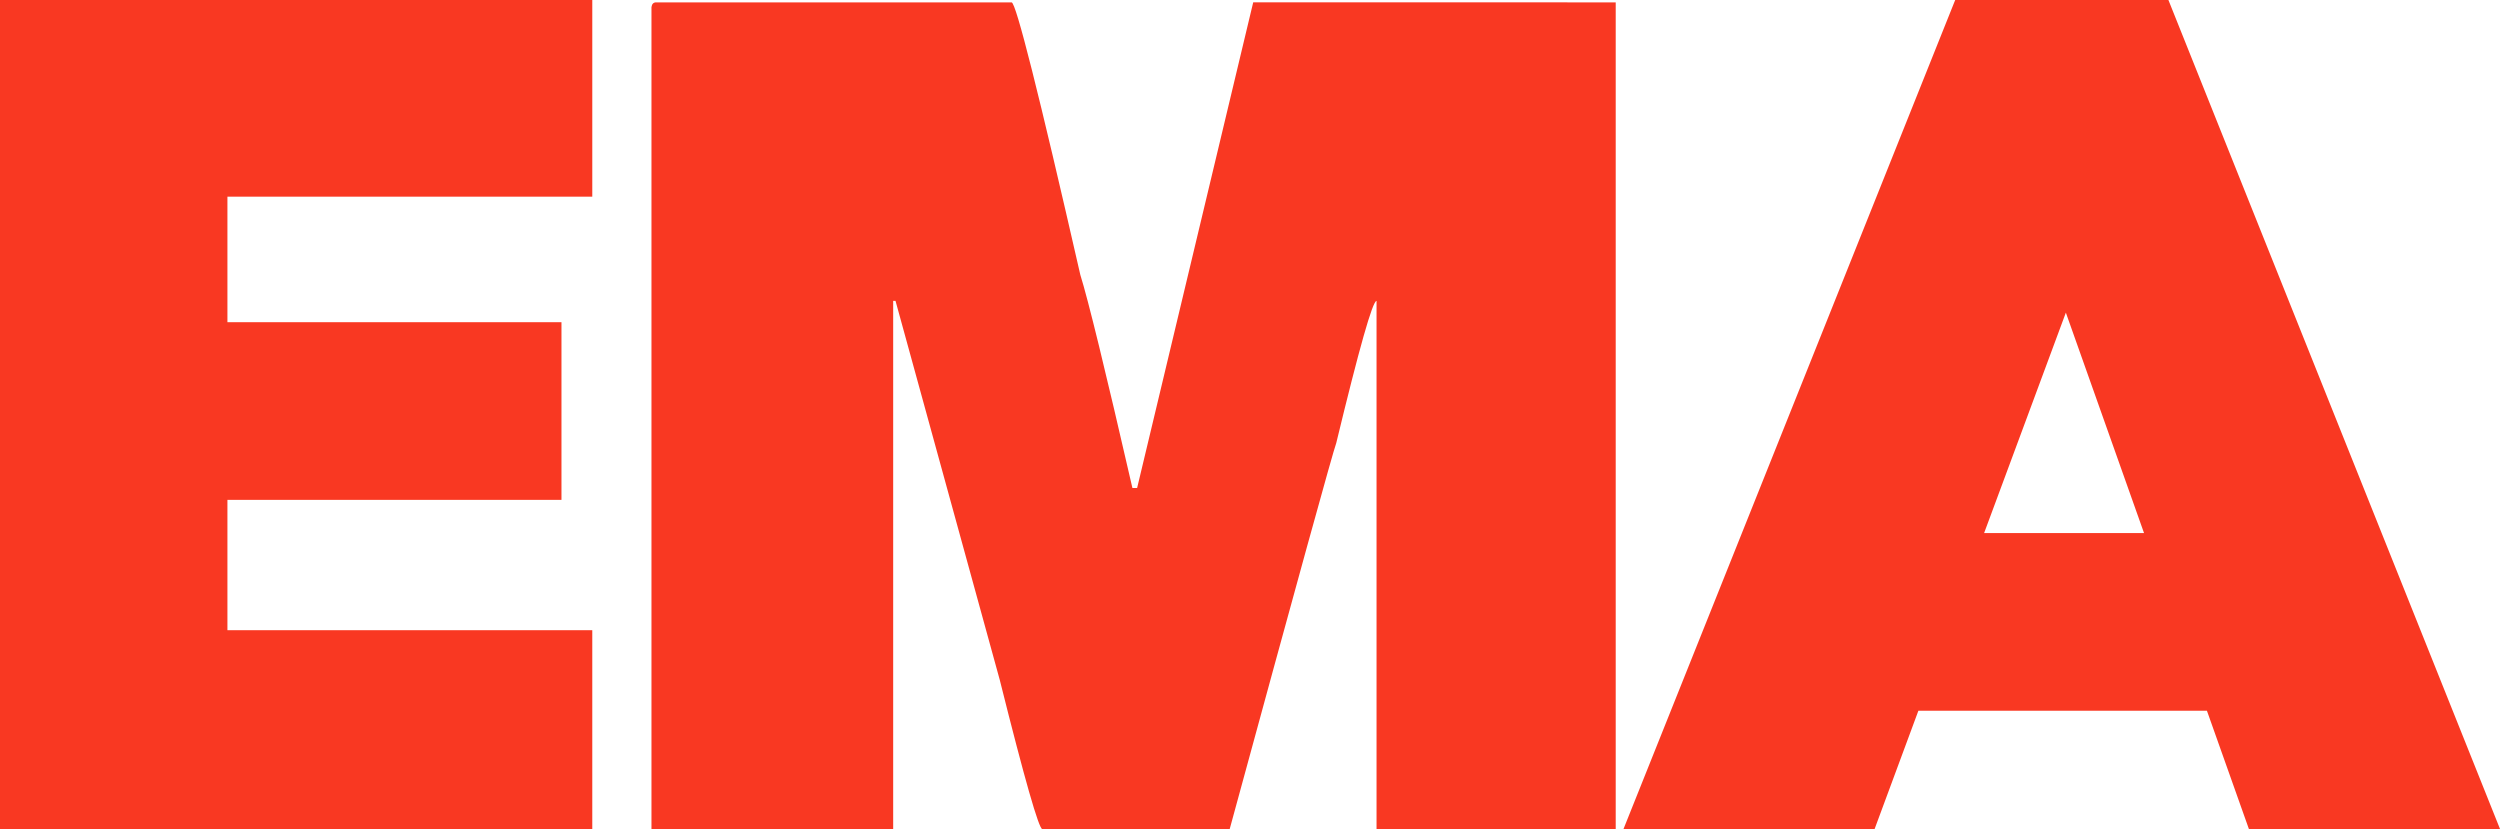 <svg id="Layer_1" data-name="Layer 1" xmlns="http://www.w3.org/2000/svg" viewBox="0 0 1066.17 353.62"><defs><style>.cls-1{fill:#f93822;}</style></defs><path class="cls-1" d="M388.76,327.32v83.86H233.16v53.55H375.62V540.5H233.16v55.57h155.6v84.87H136.17V327.32Z" transform="translate(-136.17 -327.32)"/><path class="cls-1" d="M416,328.33H567.59q2.77,0,29.3,116.19,5,15.92,22.22,90.93h2l49.51-207.12H825.22V680.94h-102V455.64q-2.52,0-17.18,60.62-2,5.29-45.46,164.68H580.72q-2.26,0-18.18-63.65L518.08,455.64h-1v225.3H414V330.35C414.18,329,414.86,328.33,416,328.33Z" transform="translate(-136.17 -327.32)"/><path class="cls-1" d="M954.3,630.42l-18.7,50.52H828.51L970,327.32h90.93l141.45,353.62h-107.1l-17.93-50.52Zm96.23-75.77-33.34-94-34.86,94Z" transform="translate(-136.17 -327.32)"/></svg>